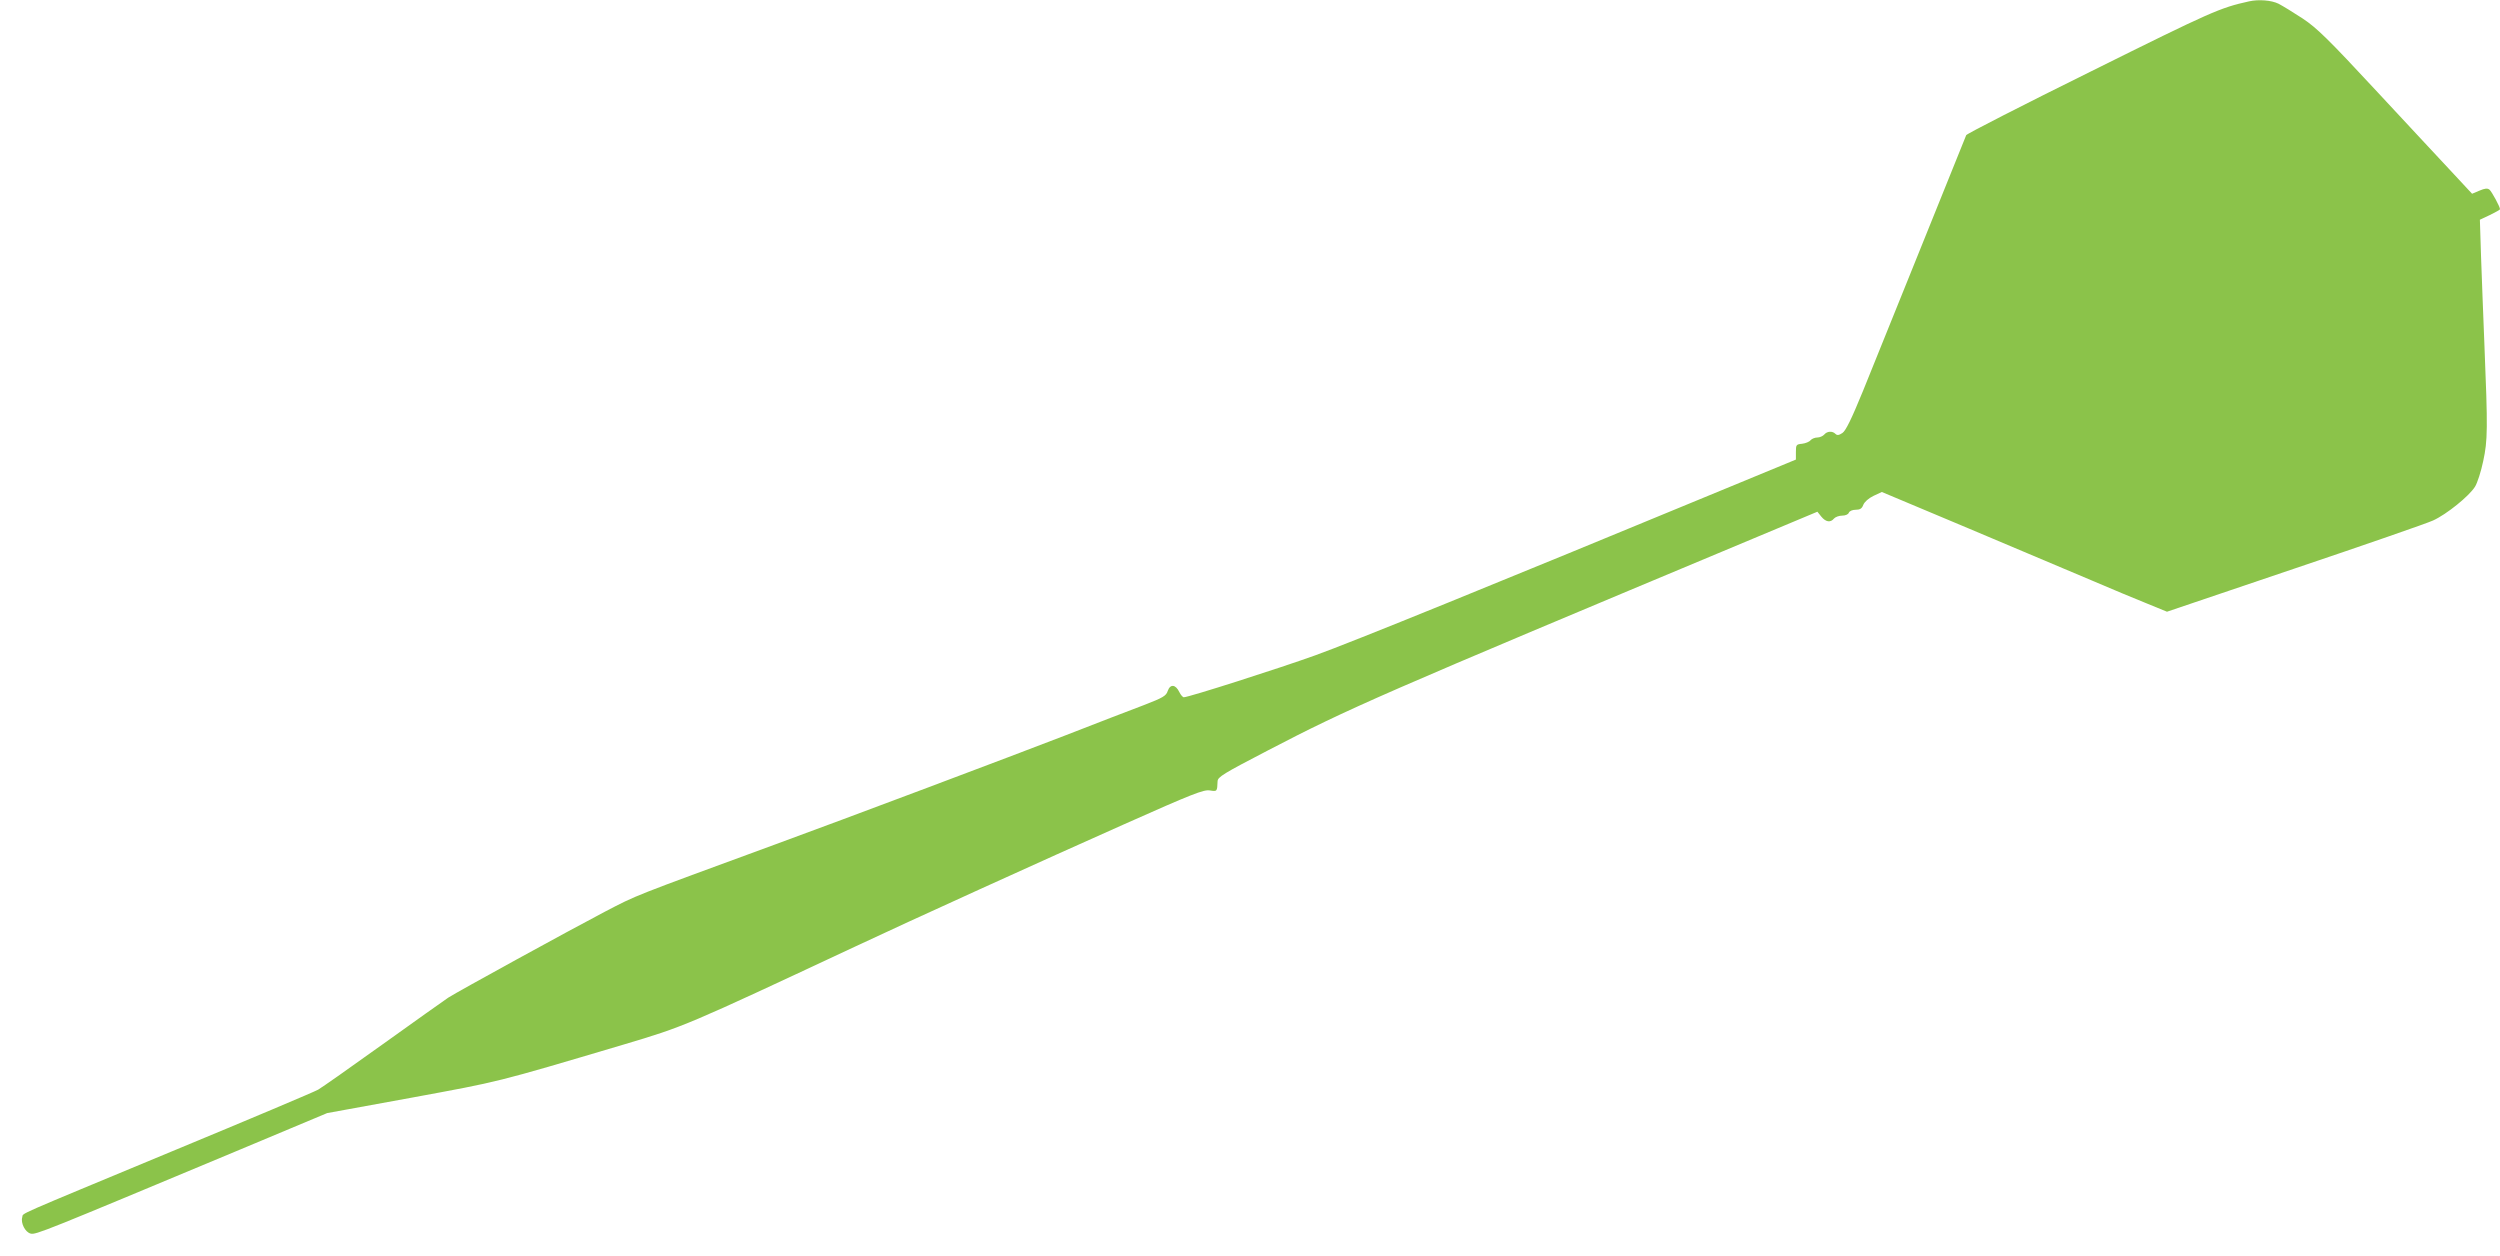 <?xml version="1.0" standalone="no"?>
<!DOCTYPE svg PUBLIC "-//W3C//DTD SVG 20010904//EN"
 "http://www.w3.org/TR/2001/REC-SVG-20010904/DTD/svg10.dtd">
<svg version="1.0" xmlns="http://www.w3.org/2000/svg"
 width="1280pt" height="643pt" viewBox="0 0 1280 643"
 preserveAspectRatio="xMidYMid meet">
<g transform="translate(0,643) scale(0.1,-0.1)"
fill="#8bc34a" stroke="none">
<path d="M11515 6423 c-149 -33 -190 -51 -806 -357 -350 -173 -639 -321 -642
-328 -112 -279 -471 -1167 -529 -1311 -59 -144 -88 -203 -105 -214 -18 -12
-27 -13 -36 -4 -15 15 -42 14 -57 -4 -7 -8 -23 -15 -35 -15 -12 0 -28 -6 -35
-14 -6 -8 -26 -16 -43 -18 -30 -3 -32 -5 -32 -42 l0 -39 -385 -159 c-1139
-471 -1891 -777 -2075 -843 -186 -67 -649 -215 -674 -215 -5 0 -16 12 -23 27
-19 39 -46 42 -59 6 -8 -26 -24 -35 -122 -73 -62 -23 -245 -94 -407 -157 -256
-99 -1124 -426 -1485 -558 -735 -270 -699 -255 -870 -344 -183 -96 -752 -408
-800 -439 -22 -15 -173 -122 -336 -239 -163 -117 -311 -221 -330 -232 -19 -11
-353 -152 -744 -314 -834 -347 -763 -315 -771 -339 -9 -30 15 -77 43 -84 26
-7 69 11 1043 418 l475 199 433 79 c455 84 422 75 1082 271 316 94 319 96
1185 501 276 130 976 448 1381 628 350 156 407 178 438 173 38 -6 38 -6 40 47
1 22 29 39 256 157 423 220 559 279 2490 1087 l325 136 20 -25 c23 -28 47 -32
65 -10 7 8 26 15 42 15 16 0 31 6 34 15 4 9 19 15 35 15 22 0 32 6 39 25 6 15
27 34 52 46 l43 20 450 -189 c248 -105 529 -224 625 -264 96 -41 222 -94 280
-117 l105 -43 653 221 c359 121 679 232 709 246 69 31 185 125 215 173 12 19
31 78 42 131 23 107 24 161 6 601 -6 140 -13 341 -17 445 l-6 190 51 24 c29
14 52 27 52 30 0 12 -42 90 -54 100 -10 8 -23 7 -51 -5 l-38 -16 -92 99 c-51
54 -226 243 -391 420 -255 275 -312 330 -384 378 -47 31 -103 65 -124 76 -37
18 -102 23 -151 12z"/>
</g>
</svg>
